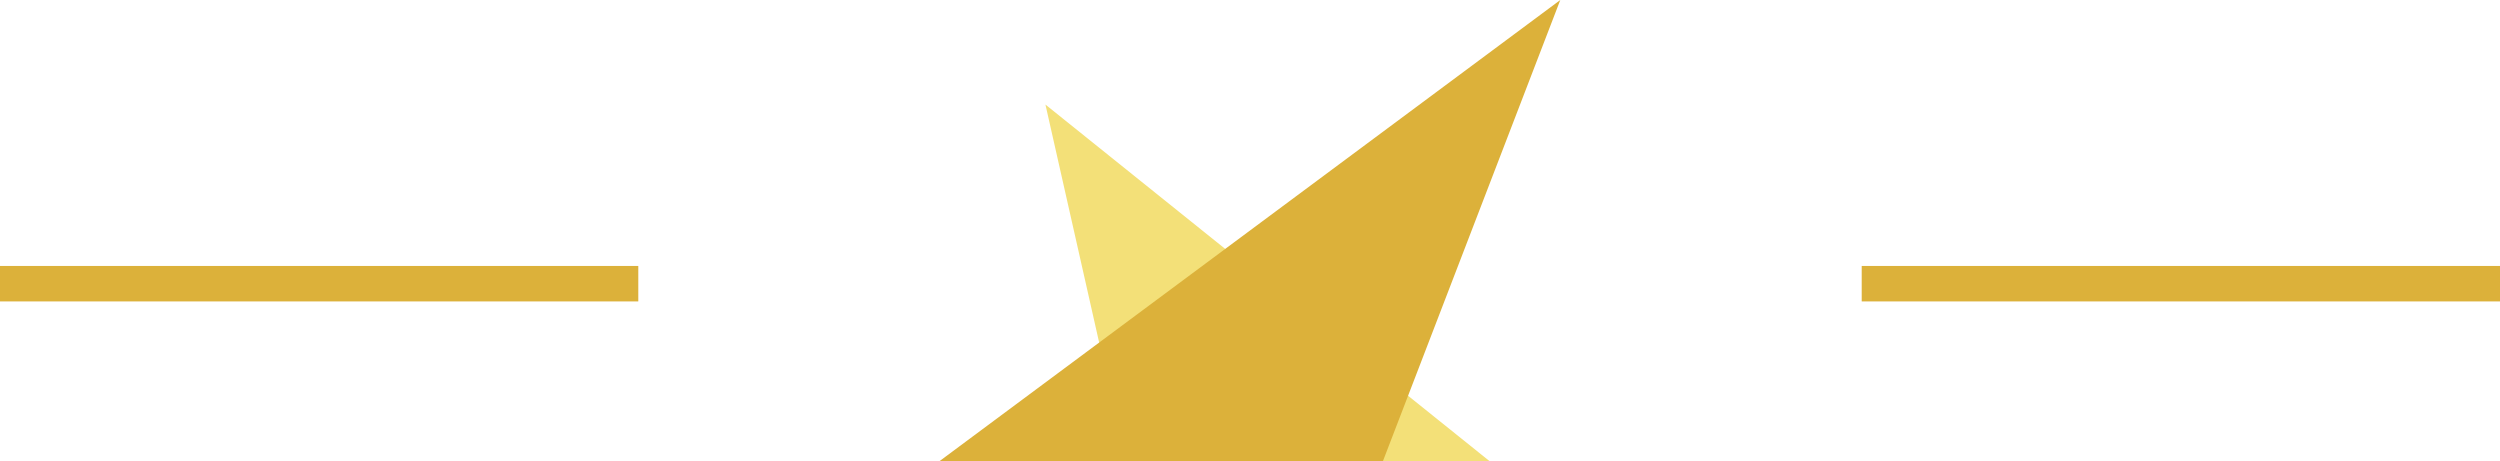 <svg width="141" height="26" viewBox="0 0 141 26" fill="none" xmlns="http://www.w3.org/2000/svg">
<path d="M84 26L58.963 5.898L63.5 26H84Z" fill="#F3E078"/>
<path d="M88 0L53 26H78L88 0Z" fill="#DCB13A"/>
<path d="M105 16H141" stroke="#DCB13A" stroke-width="2"/>
<path d="M0 16H36" stroke="#DCB13A" stroke-width="2"/>
</svg>
